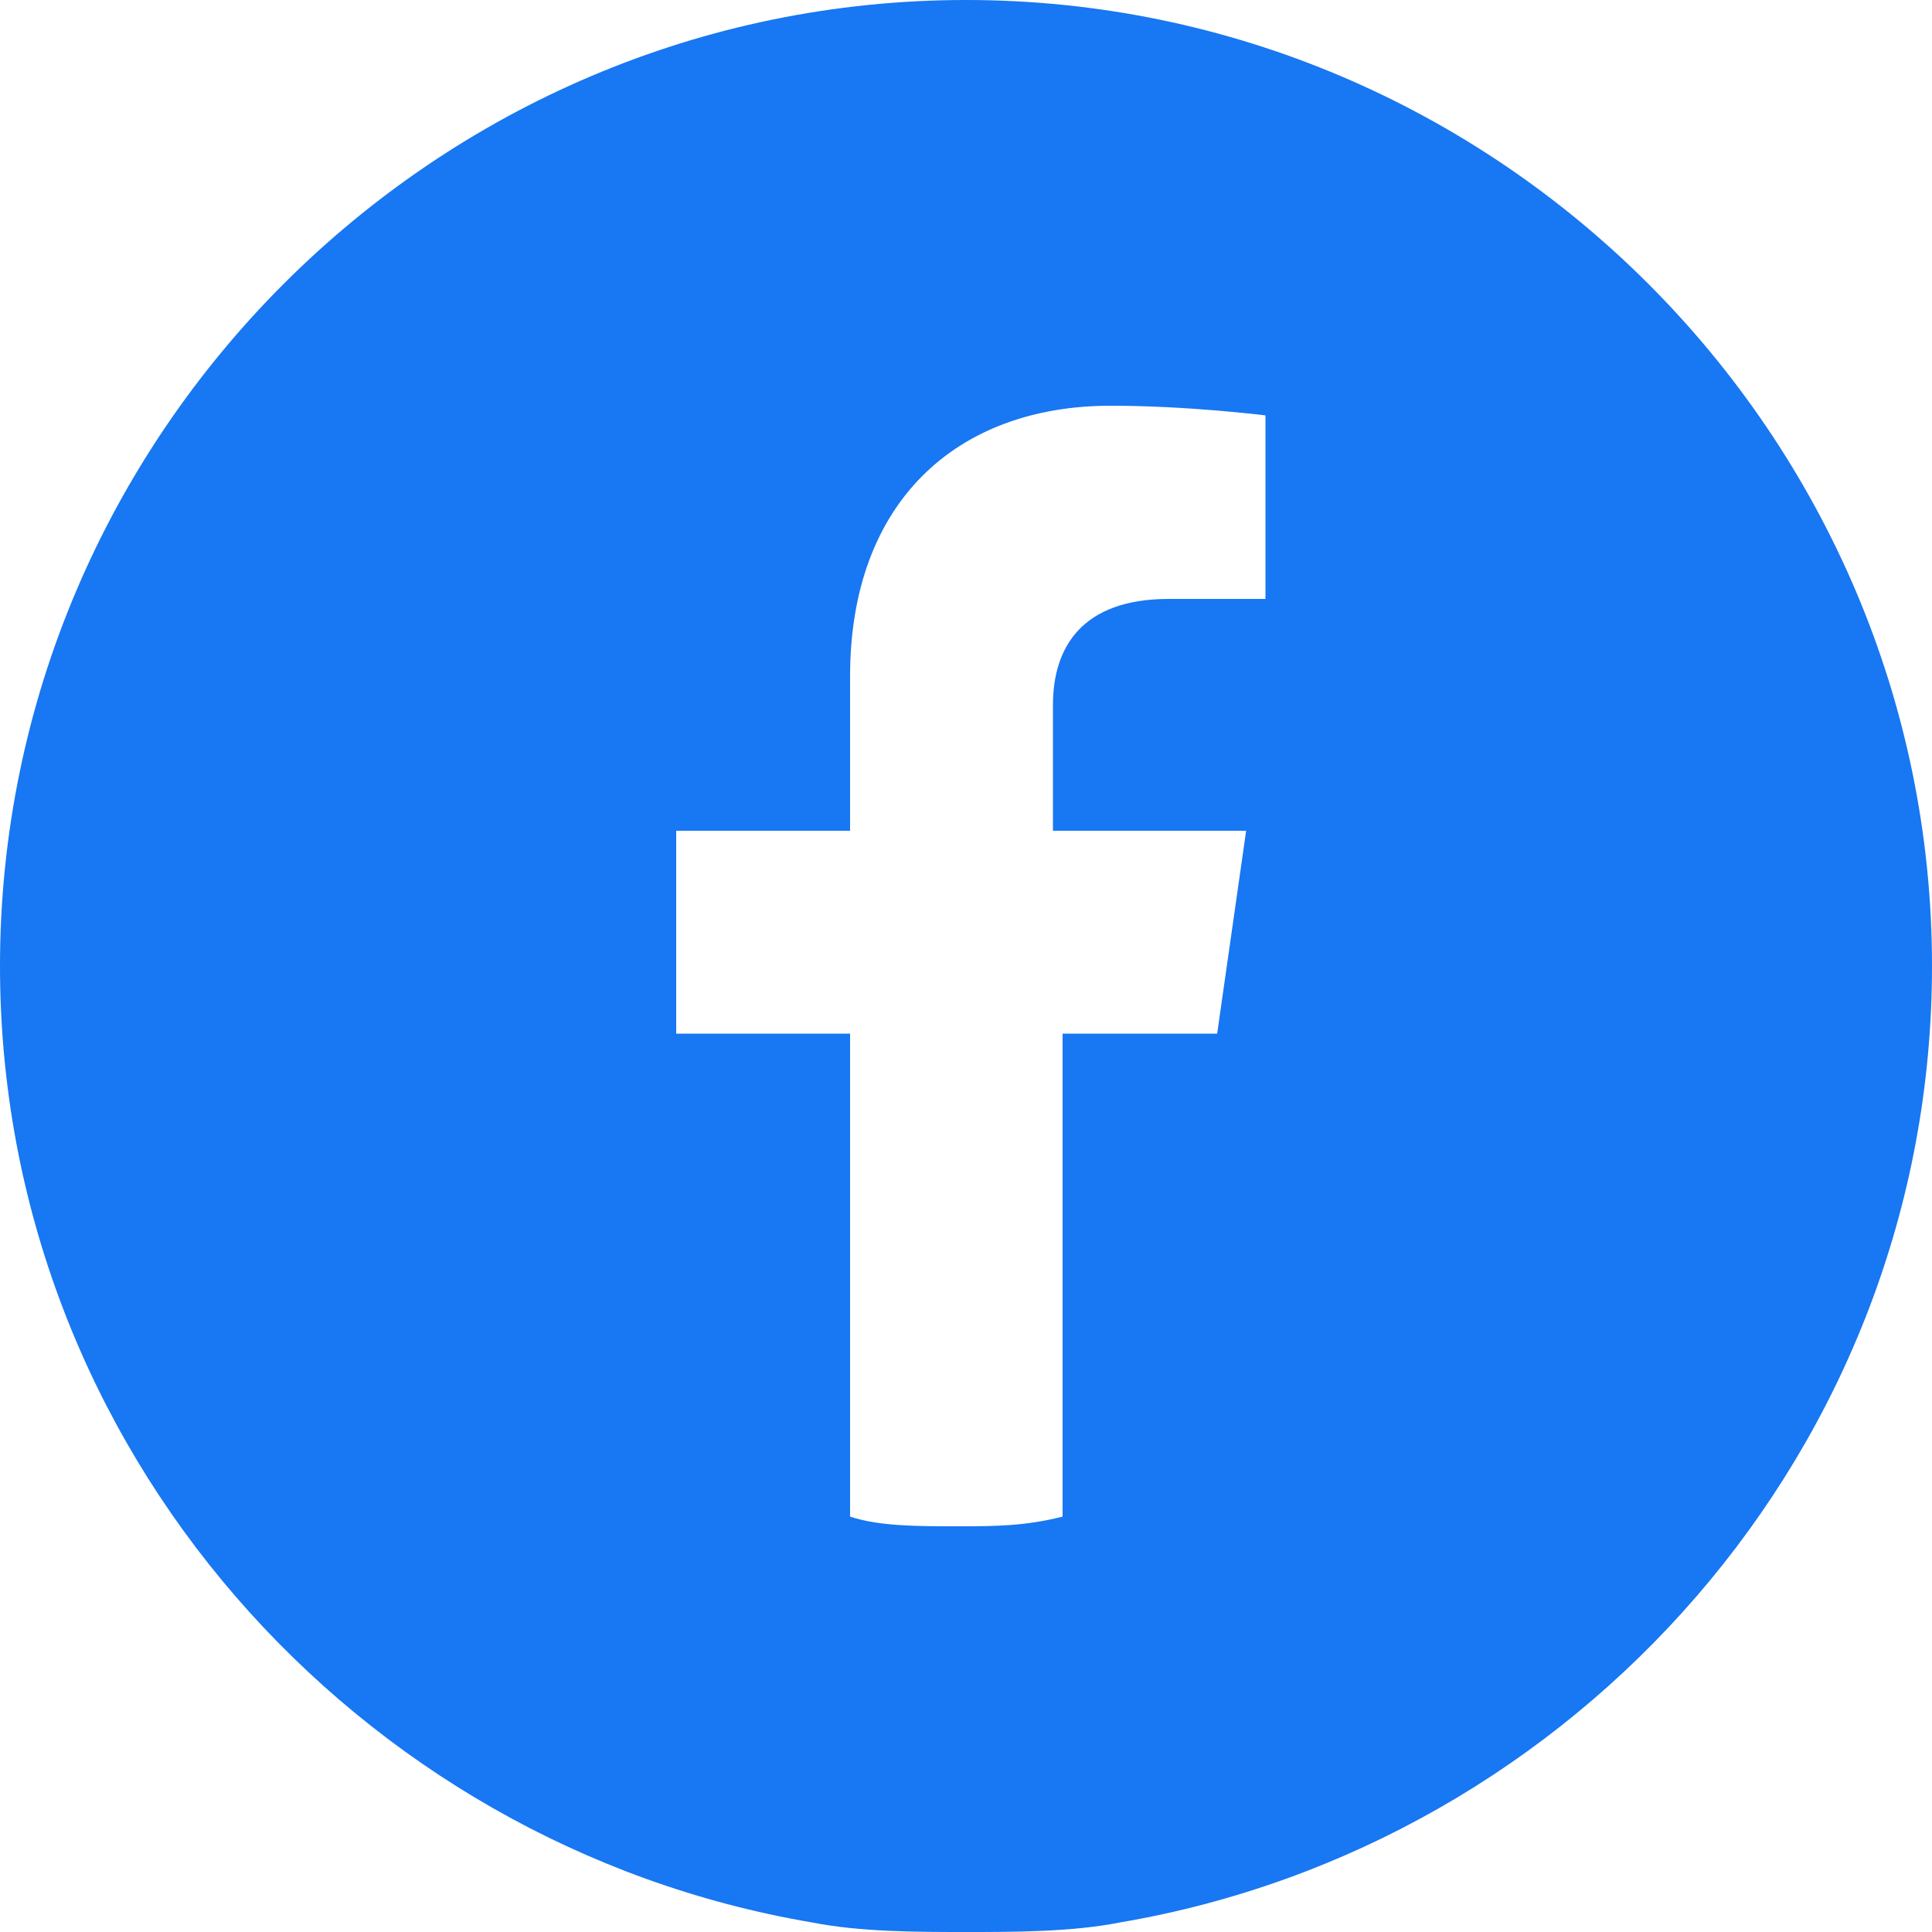 <?xml version="1.0" encoding="utf-8"?>
<!-- Generator: Adobe Illustrator 25.0.1, SVG Export Plug-In . SVG Version: 6.00 Build 0)  -->
<svg version="1.1" id="Layer_1" xmlns="http://www.w3.org/2000/svg" xmlns:xlink="http://www.w3.org/1999/xlink" x="0px" y="0px"
	 viewBox="0 0 20 20" style="enable-background:new 0 0 20 20;" xml:space="preserve">
<style type="text/css">
	.st0{fill:#1DA1F2;}
	.st1{fill:#FFFFFF;}
	.st2{fill:#35495A;}
	.st3{fill:#1877F2;}
	.st4{fill:#007AB9;}
	.st5{fill:#F1F2F2;}
	.st6{fill:#DD2A7B;}
</style>
<path class="st3" d="M10,0C4.5,0,0,4.5,0,10c0,5,3.7,9.1,8.4,9.9C8.9,20,9.5,20,10,20s1.1,0,1.6-0.1C16.3,19.1,20,15,20,10
	C20,4.5,15.5,0,10,0z M13,6.2h-0.9c-0.9,0-1.2,0.5-1.2,1.1v1.3h2l-0.3,2.1H11v5c-0.4,0.1-0.7,0.1-1.1,0.1c-0.4,0-0.8,0-1.1-0.1v-5H7
	V8.6h1.8V7c0-1.8,1.1-2.8,2.7-2.8c0.8,0,1.6,0.1,1.6,0.1V6.2z"/>
</svg>

